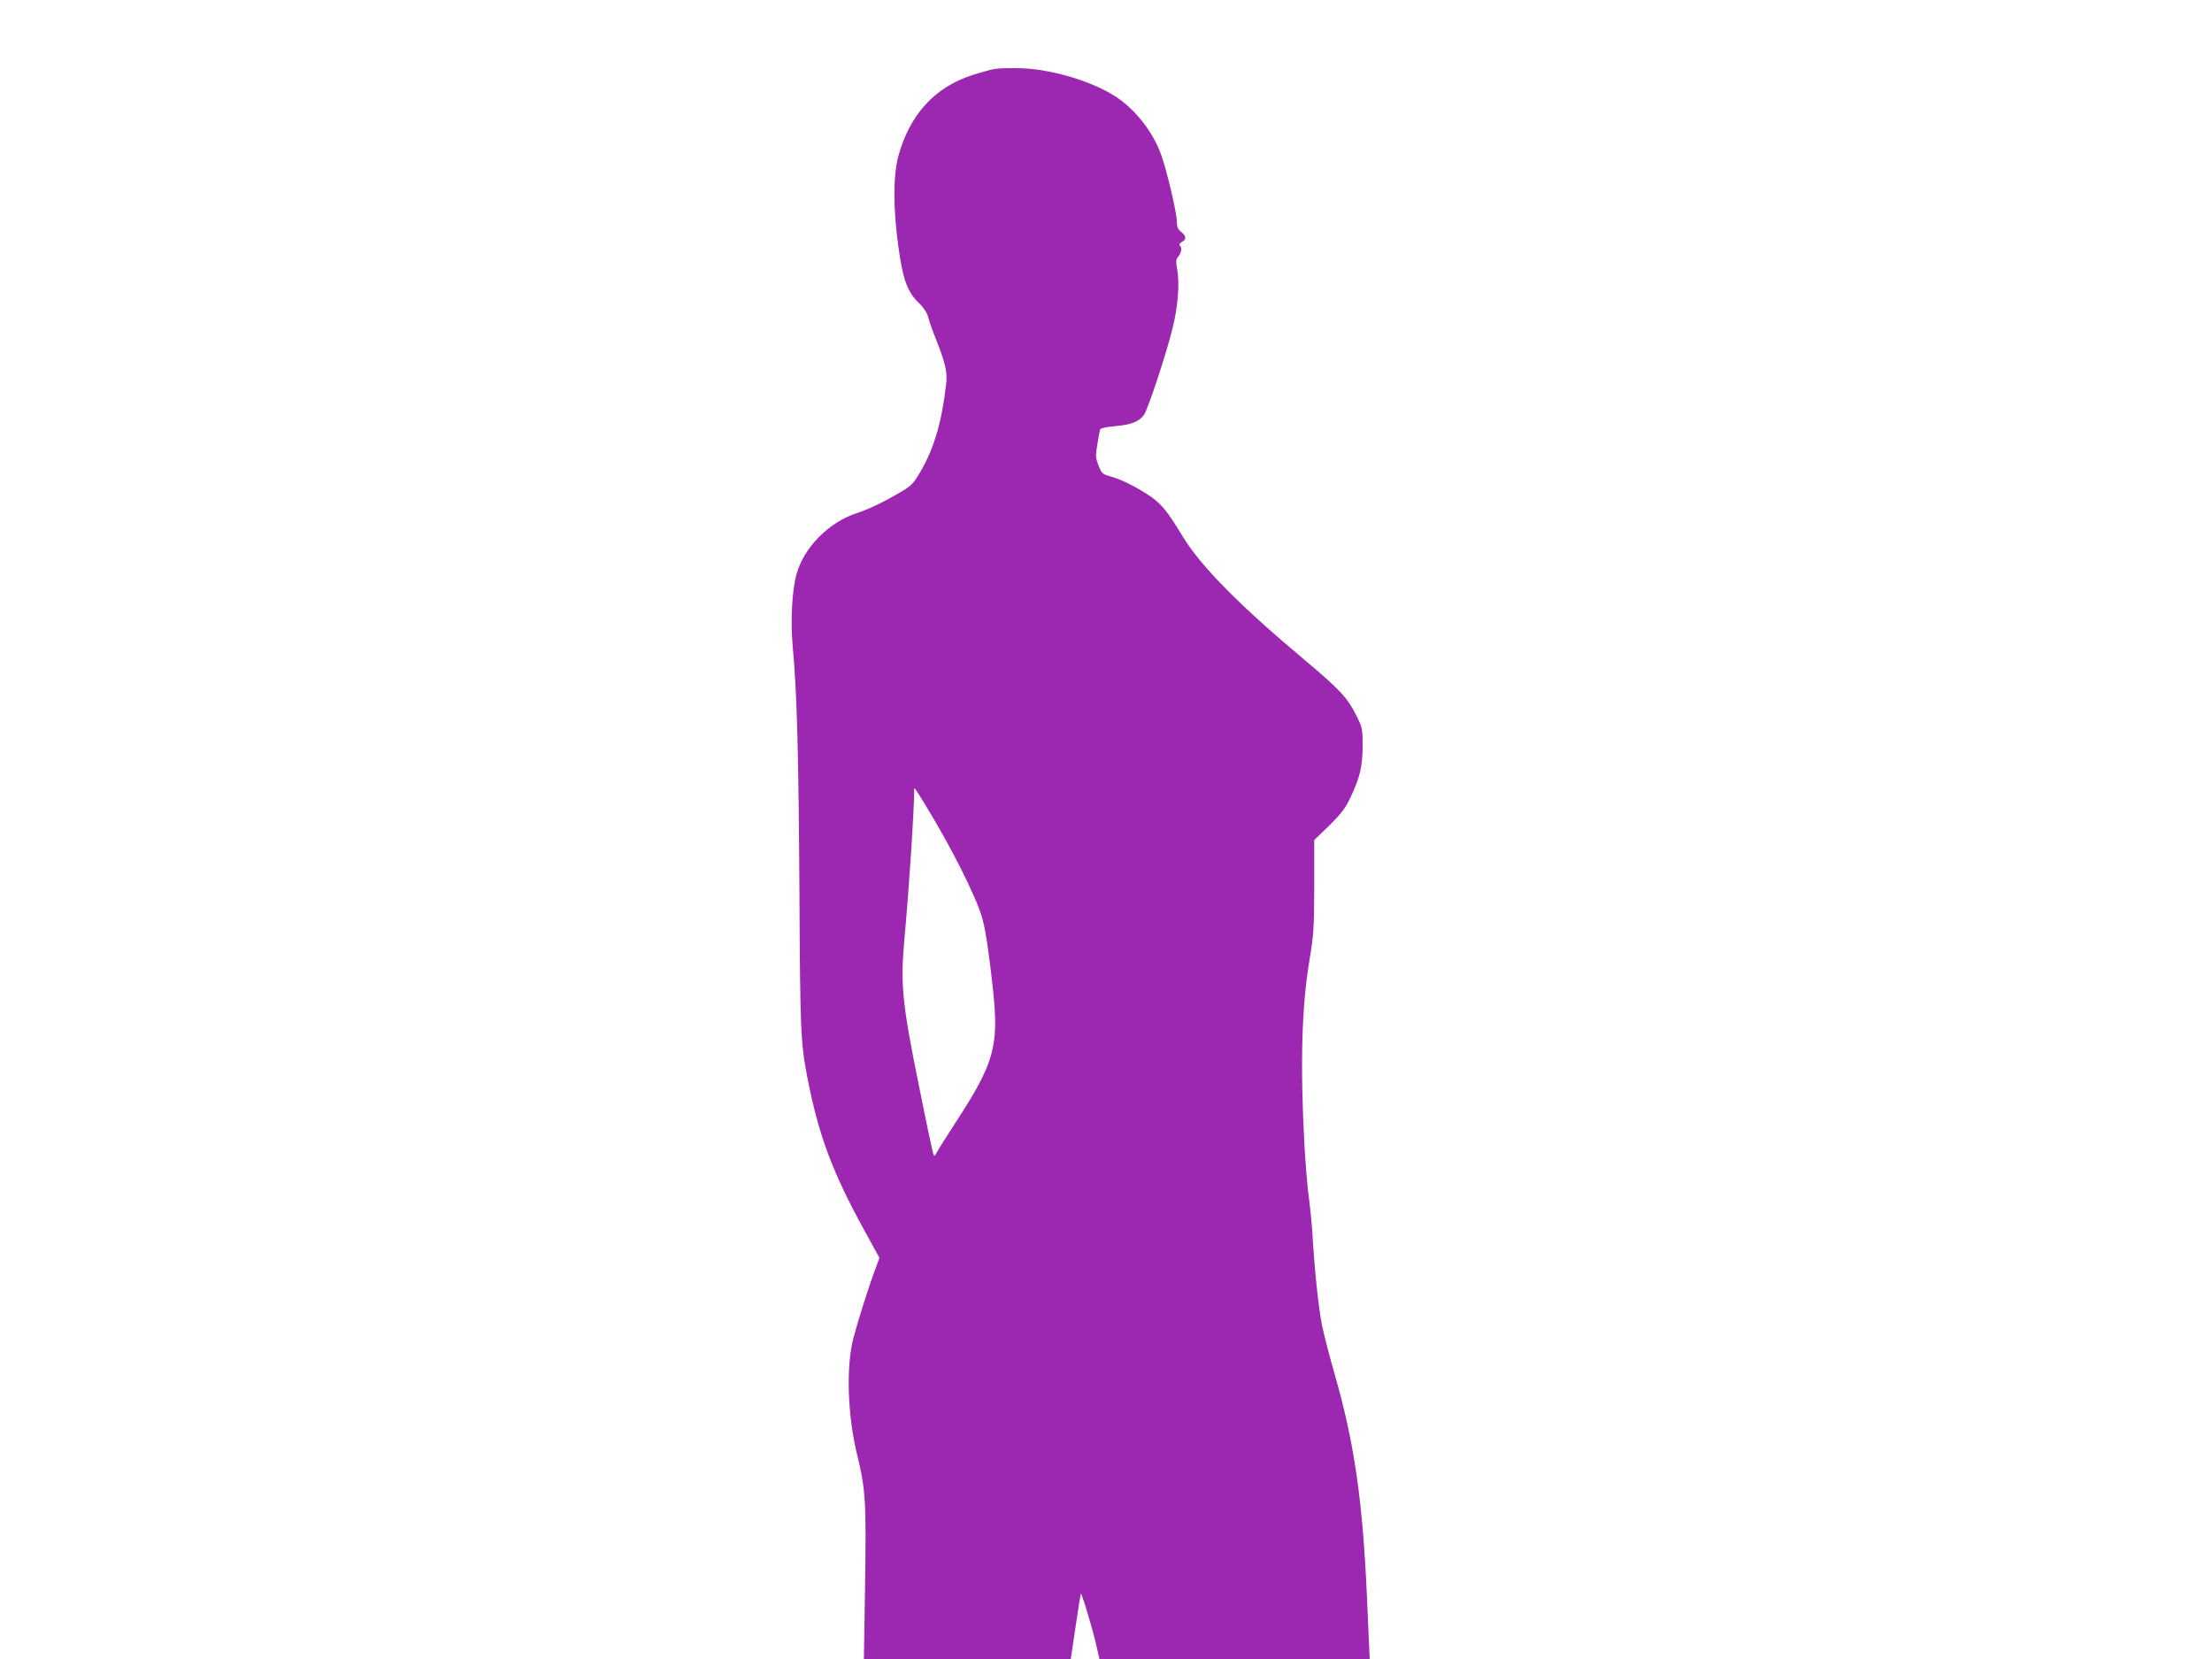 <?xml version="1.0" standalone="no"?>
<!DOCTYPE svg PUBLIC "-//W3C//DTD SVG 20010904//EN"
 "http://www.w3.org/TR/2001/REC-SVG-20010904/DTD/svg10.dtd">
<svg version="1.0" xmlns="http://www.w3.org/2000/svg"
 width="1280pt" height="960pt" viewBox="0 0 1280 960"
 preserveAspectRatio="xMidYMid meet">
<g transform="translate(0,960) scale(0.1,-0.1)"
fill="#9c27b0" stroke="none">
<path d="M5755 9201 c-22 -4 -80 -20 -130 -36 -217 -70 -362 -230 -427 -470
-30 -113 -30 -305 1 -525 26 -190 52 -260 120 -325 26 -25 45 -55 52 -80 5
-22 25 -78 44 -125 55 -139 68 -193 60 -263 -24 -211 -68 -366 -144 -498 -43
-75 -55 -88 -112 -122 -103 -61 -189 -103 -261 -126 -162 -53 -307 -200 -349
-354 -26 -93 -35 -273 -22 -415 25 -273 34 -613 39 -1407 4 -817 7 -887 45
-1085 65 -337 144 -550 332 -892 l86 -157 -25 -68 c-34 -89 -100 -298 -125
-393 -44 -166 -35 -448 21 -679 49 -199 53 -271 46 -748 l-7 -433 599 0 598 0
28 187 c15 104 29 189 30 191 6 5 65 -193 87 -286 l21 -92 782 0 782 0 -3 63
c-1 34 -7 168 -13 297 -25 559 -73 891 -186 1285 -30 104 -63 233 -74 285 -20
99 -45 338 -55 525 -4 61 -13 153 -20 205 -8 52 -19 187 -26 300 -26 472 -17
815 28 1082 25 149 27 186 28 430 l0 267 86 83 c66 65 93 99 121 158 57 119
72 181 73 301 0 101 -1 108 -37 180 -52 103 -94 148 -301 322 -371 311 -598
540 -700 708 -80 131 -112 173 -156 211 -58 49 -188 120 -255 138 -57 16 -60
18 -79 66 -18 45 -18 56 -7 123 6 41 14 80 16 86 3 7 38 15 86 19 93 8 140 26
168 66 23 33 128 349 165 500 31 122 42 261 27 340 -8 42 -7 59 2 70 21 24 27
52 16 66 -9 9 -6 15 9 24 28 14 26 34 -4 58 -19 15 -25 29 -25 60 0 51 -61
309 -94 395 -47 126 -146 252 -254 324 -137 91 -372 162 -552 168 -63 2 -133
0 -155 -4z m-393 -4271 c143 -234 287 -520 321 -640 20 -68 40 -203 63 -415
35 -330 8 -426 -216 -770 -53 -82 -103 -161 -110 -175 -12 -23 -13 -23 -20 -5
-4 11 -42 189 -83 395 -96 471 -107 584 -84 840 27 293 57 752 57 868 0 20 -1
22 72 -98z"/>
</g>
</svg>
